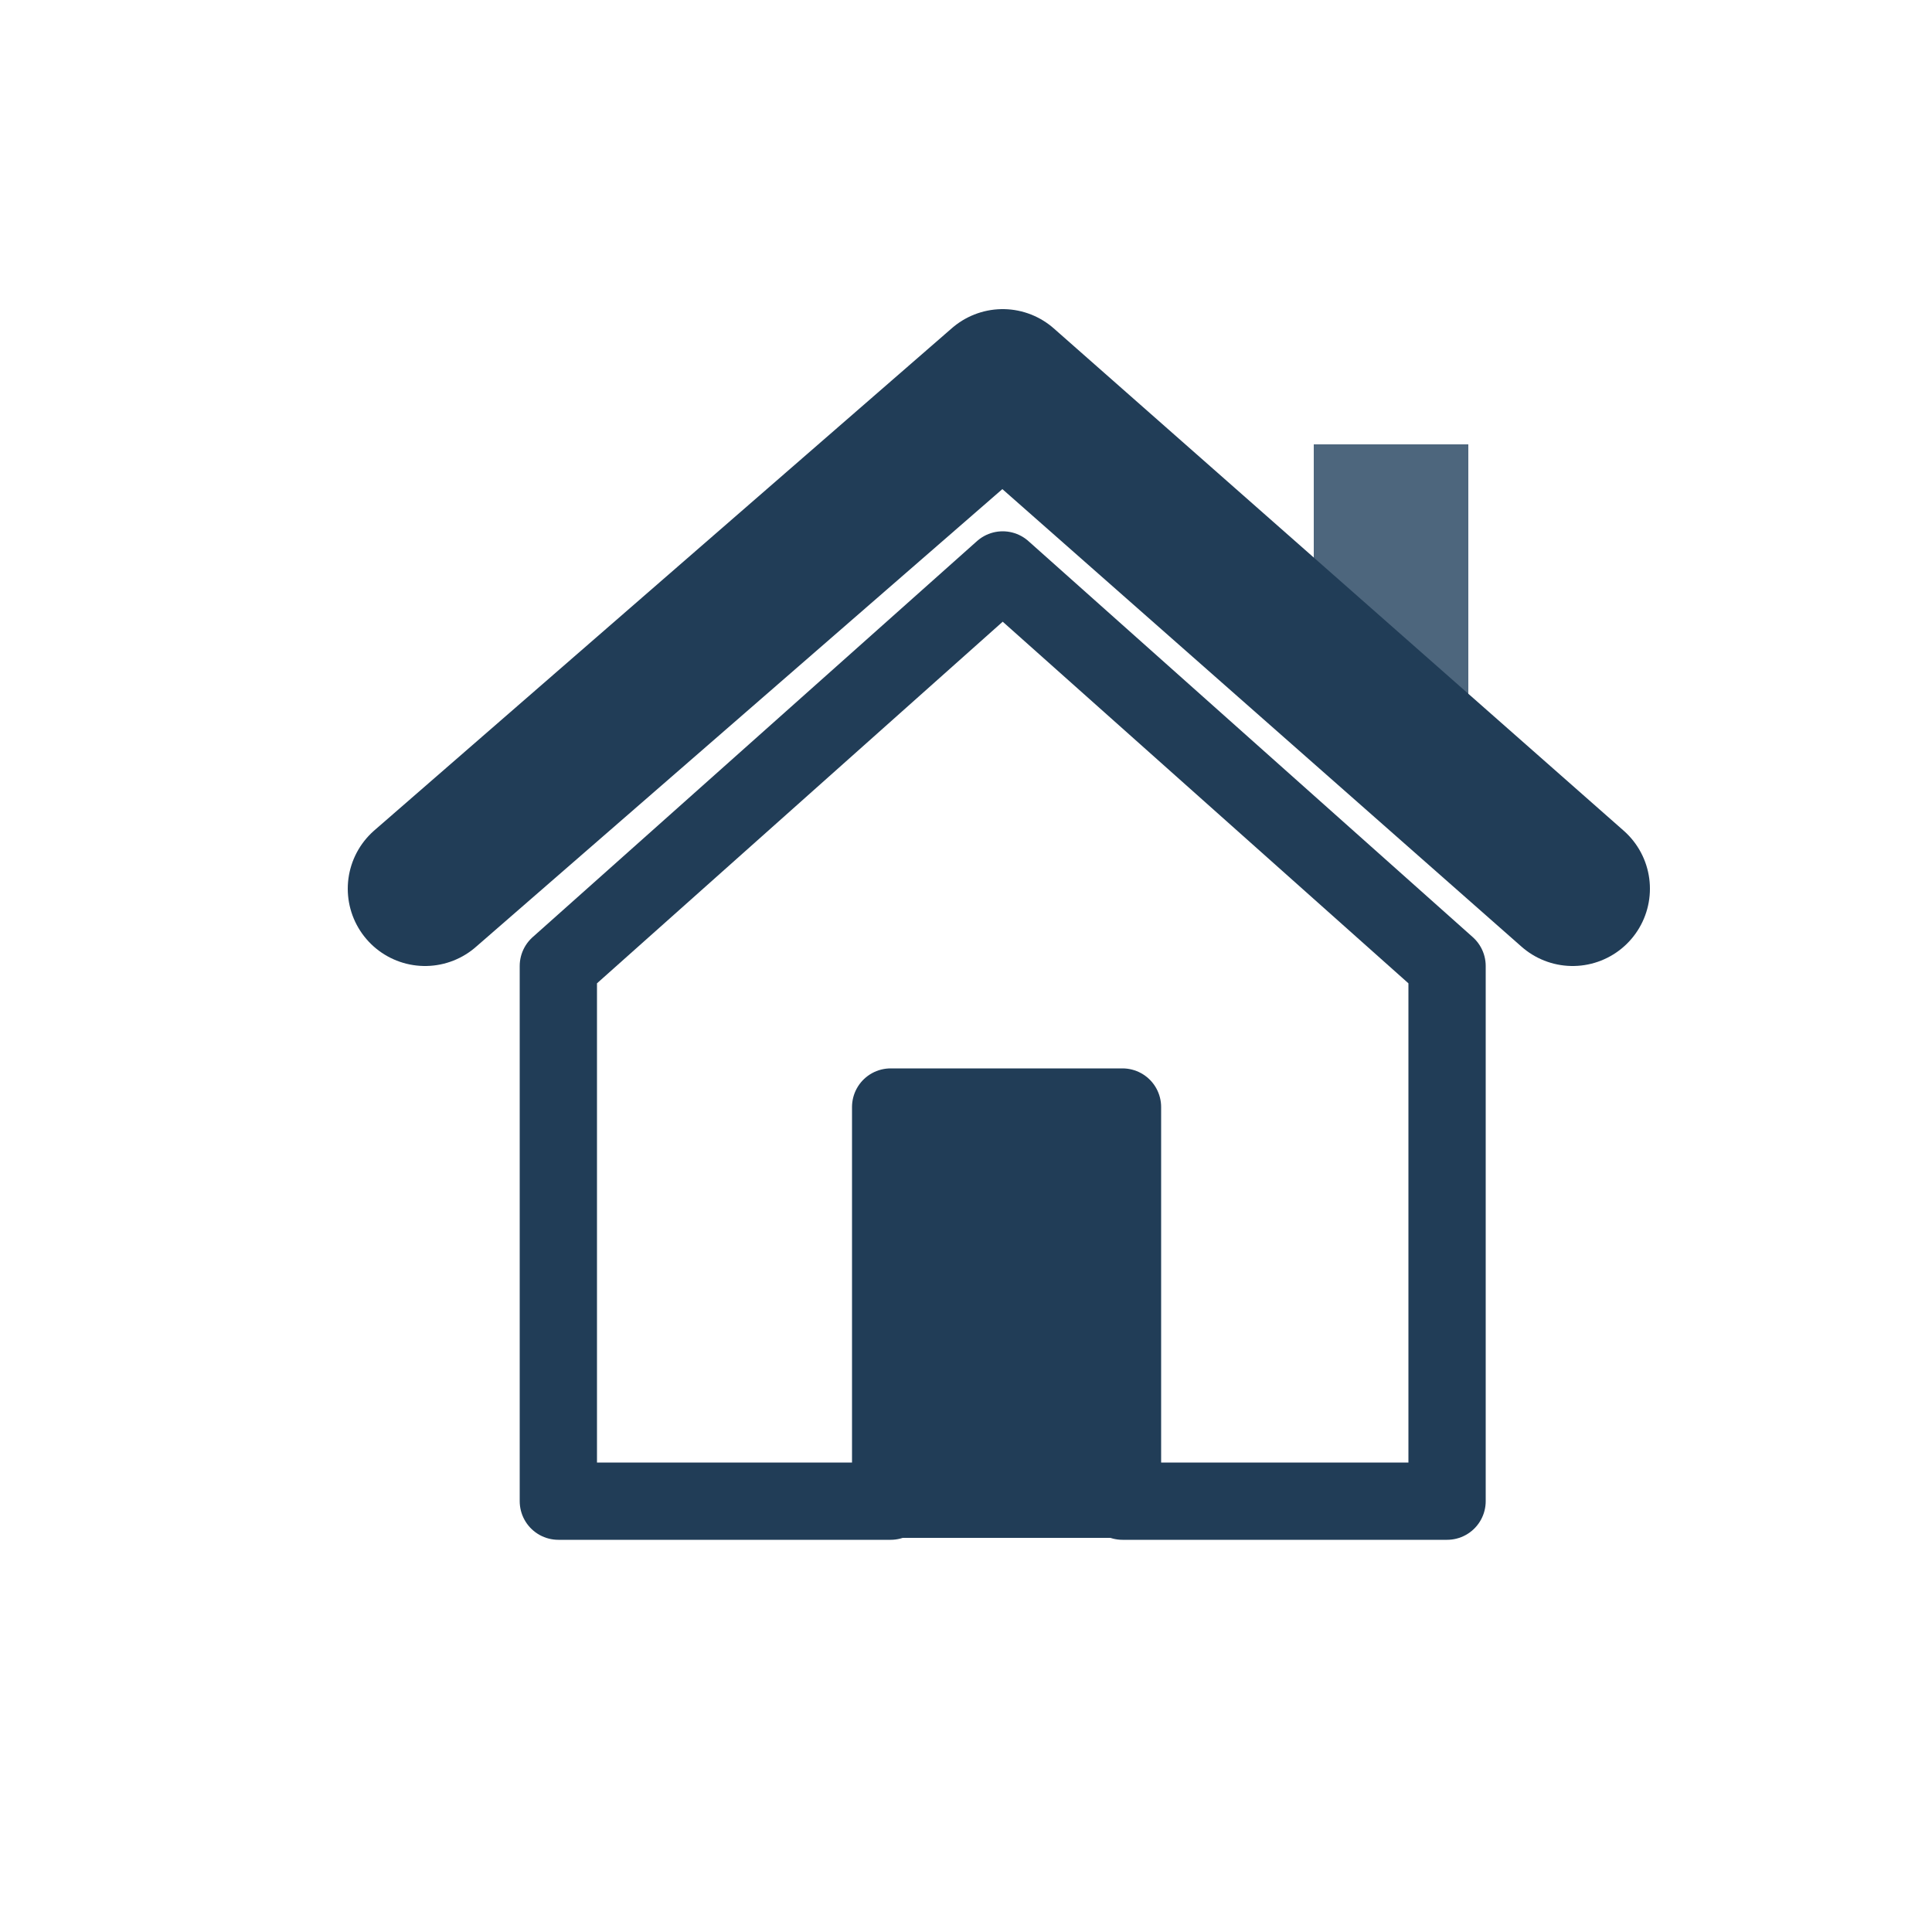 <?xml version="1.0" encoding="utf-8"?>
<!-- Generator: Adobe Illustrator 24.3.0, SVG Export Plug-In . SVG Version: 6.00 Build 0)  -->
<svg version="1.1" id="图层_1" xmlns="http://www.w3.org/2000/svg" xmlns:xlink="http://www.w3.org/1999/xlink" x="0px" y="0px"
	 viewBox="0 0 100 100" style="enable-background:new 0 0 100 100;" xml:space="preserve">
<style type="text/css">
	.st0{fill:none;stroke:#4D667D;stroke-width:8;stroke-linejoin:round;stroke-miterlimit:10;}
	.st1{fill:none;stroke:#213D57;stroke-width:4;stroke-linecap:round;stroke-linejoin:round;stroke-miterlimit:10;}
	.st2{fill:none;stroke:#213D57;stroke-width:8;stroke-linecap:round;stroke-linejoin:round;stroke-miterlimit:10;}
	.st3{fill:#213D57;stroke:#213D57;stroke-width:4;stroke-linecap:round;stroke-linejoin:round;stroke-miterlimit:10;}
</style>
<line class="st0" x1="72" y1="23" x2="72" y2="36"/>
<polyline class="st1" points="58.1,77.7 74.9,77.7 74.9,50 51.9,29.5 28.9,50 28.9,77.7 46.1,77.7 "/>
<polyline class="st2" points="22,46 51.9,20 81.4,46 "/>
<rect x="46.1" y="57.3" class="st3" width="12" height="20.3"/>
</svg>
